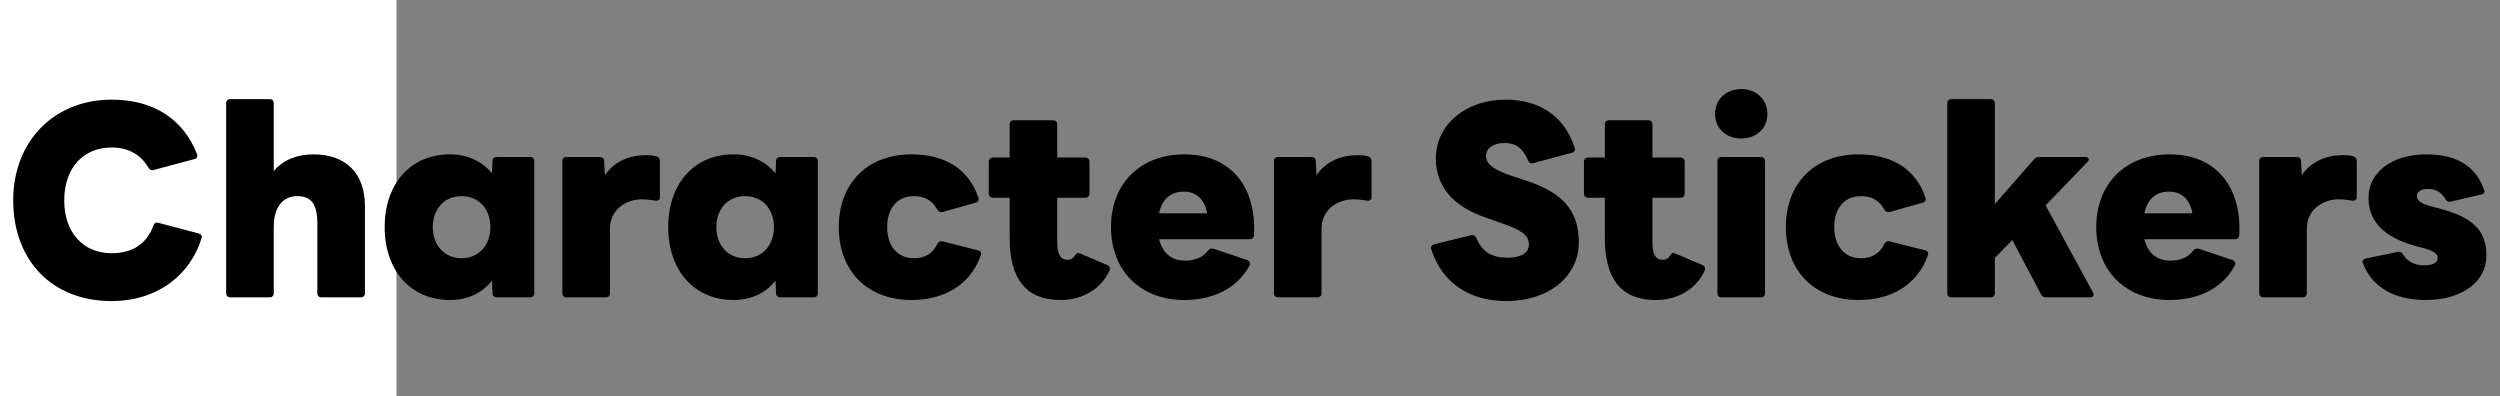 <svg width="227" height="36" viewBox="0 0 227 36" fill="none" xmlns="http://www.w3.org/2000/svg">
<rect x="0" y="0" width="227" height="36" fill="#808080" stroke="none"/>
<rect width="36" height="36" fill="white"/>
<path d="M10.104 27.336C14.328 27.336 17.28 24.96 18.312 21.6C18.36 21.408 18.264 21.264 18.024 21.192L14.376 20.232C14.16 20.16 14.016 20.256 13.92 20.496C13.272 22.272 11.88 22.992 10.128 22.992C7.584 22.992 5.832 21.144 5.832 18.192C5.832 15.264 7.56 13.392 10.128 13.392C11.64 13.392 12.768 14.016 13.488 15.24C13.608 15.432 13.776 15.504 13.968 15.432L17.64 14.448C17.88 14.4 17.976 14.208 17.88 13.968C16.632 10.824 13.968 9.048 10.128 9.048C5.016 9.048 1.2 12.72 1.2 18.192C1.2 23.664 4.752 27.336 10.104 27.336ZM20.919 27H24.471C24.711 27 24.855 26.856 24.855 26.616V20.616C24.855 18.744 25.743 17.808 26.991 17.808C28.263 17.808 28.815 18.528 28.815 20.304V26.616C28.815 26.856 28.959 27 29.199 27H32.751C32.991 27 33.135 26.856 33.135 26.616V18.696C33.135 15.768 31.431 14.016 28.479 14.016C26.991 14.016 25.743 14.496 24.855 15.528V9.384C24.855 9.144 24.711 9 24.471 9H20.919C20.679 9 20.535 9.144 20.535 9.384V26.616C20.535 26.856 20.679 27 20.919 27ZM40.856 27.24C42.464 27.24 43.76 26.616 44.672 25.488L44.72 26.616C44.72 26.856 44.888 27 45.104 27H48.128C48.368 27 48.512 26.856 48.512 26.616V14.616C48.512 14.4 48.368 14.256 48.128 14.256H45.104C44.888 14.256 44.72 14.376 44.72 14.616L44.672 15.744C43.76 14.64 42.464 14.016 40.856 14.016C37.304 14.016 34.928 16.656 34.928 20.616C34.928 24.576 37.304 27.24 40.856 27.24ZM41.912 23.448C40.352 23.448 39.296 22.272 39.296 20.616C39.296 18.96 40.352 17.808 41.912 17.808C43.472 17.808 44.528 18.96 44.528 20.616C44.528 22.272 43.472 23.448 41.912 23.448ZM51.447 27H54.999C55.239 27 55.383 26.856 55.383 26.616V20.784C55.383 18.912 56.991 18.096 58.263 18.096C58.767 18.096 59.151 18.168 59.487 18.216C59.751 18.264 59.919 18.144 59.919 17.904V14.616C59.919 14.4 59.799 14.256 59.583 14.184C59.319 14.112 59.007 14.088 58.671 14.088C57.159 14.088 55.791 14.64 54.927 15.912L54.855 14.616C54.855 14.376 54.687 14.256 54.447 14.256H51.447C51.207 14.256 51.063 14.4 51.063 14.616V26.616C51.063 26.856 51.207 27 51.447 27ZM66.603 27.24C68.211 27.24 69.507 26.616 70.419 25.488L70.467 26.616C70.467 26.856 70.635 27 70.851 27H73.875C74.115 27 74.259 26.856 74.259 26.616V14.616C74.259 14.4 74.115 14.256 73.875 14.256H70.851C70.635 14.256 70.467 14.376 70.467 14.616L70.419 15.744C69.507 14.64 68.211 14.016 66.603 14.016C63.051 14.016 60.675 16.656 60.675 20.616C60.675 24.576 63.051 27.24 66.603 27.24ZM67.659 23.448C66.099 23.448 65.043 22.272 65.043 20.616C65.043 18.96 66.099 17.808 67.659 17.808C69.219 17.808 70.275 18.96 70.275 20.616C70.275 22.272 69.219 23.448 67.659 23.448ZM82.761 27.24C85.641 27.24 88.065 25.944 89.049 23.208C89.145 22.968 89.049 22.776 88.809 22.728L85.569 21.912C85.353 21.864 85.209 21.96 85.089 22.176C84.681 23.064 83.889 23.448 83.001 23.448C81.369 23.448 80.553 22.2 80.553 20.616C80.553 19.032 81.369 17.808 83.001 17.808C83.913 17.808 84.633 18.168 85.089 19.008C85.209 19.224 85.377 19.296 85.593 19.248L88.569 18.408C88.809 18.36 88.905 18.168 88.833 17.928C87.897 15.192 85.617 14.016 82.761 14.016C78.705 14.016 76.161 16.704 76.161 20.616C76.161 24.552 78.705 27.24 82.761 27.24ZM96.309 27.24C97.989 27.24 99.789 26.496 100.701 24.672C100.845 24.384 100.773 24.168 100.557 24.072L98.133 23.04C97.893 22.92 97.773 22.968 97.653 23.136C97.437 23.472 97.245 23.592 96.957 23.592C96.285 23.592 95.997 23.088 95.997 22.008V17.952H98.541C98.781 17.952 98.925 17.808 98.925 17.568V14.688C98.925 14.472 98.781 14.304 98.541 14.304H95.997V11.304C95.997 11.064 95.853 10.92 95.613 10.92H92.061C91.821 10.92 91.677 11.064 91.677 11.304V14.304H90.165C89.925 14.304 89.781 14.472 89.781 14.688V17.568C89.781 17.808 89.925 17.952 90.165 17.952H91.677V21.6C91.677 25.248 93.093 27.24 96.309 27.24ZM107.549 27.24C109.973 27.24 112.277 26.304 113.452 24.12C113.572 23.88 113.477 23.712 113.261 23.616L110.189 22.584C109.997 22.536 109.829 22.584 109.685 22.752C109.228 23.376 108.508 23.664 107.572 23.664C106.373 23.664 105.556 22.968 105.245 21.72H113.452C113.692 21.72 113.837 21.6 113.861 21.36C114.101 17.016 111.797 14.016 107.549 14.016C103.492 14.016 100.876 16.728 100.876 20.616C100.876 24.528 103.492 27.24 107.549 27.24ZM107.5 17.4C108.628 17.4 109.373 18.096 109.612 19.368H105.245C105.508 18.072 106.3 17.4 107.5 17.4ZM116.059 27H119.611C119.851 27 119.995 26.856 119.995 26.616V20.784C119.995 18.912 121.603 18.096 122.875 18.096C123.379 18.096 123.763 18.168 124.099 18.216C124.363 18.264 124.531 18.144 124.531 17.904V14.616C124.531 14.4 124.411 14.256 124.195 14.184C123.931 14.112 123.619 14.088 123.283 14.088C121.771 14.088 120.403 14.64 119.539 15.912L119.467 14.616C119.467 14.376 119.299 14.256 119.059 14.256H116.059C115.819 14.256 115.675 14.4 115.675 14.616V26.616C115.675 26.856 115.819 27 116.059 27ZM136.757 27.336C140.645 27.336 143.357 25.104 143.357 21.984C143.357 19.08 141.821 17.496 138.701 16.44L137.381 16.008C135.581 15.408 134.933 14.904 134.933 14.16C134.933 13.416 135.653 12.984 136.613 12.984C137.501 12.984 138.221 13.32 138.749 14.568C138.845 14.784 138.989 14.88 139.229 14.808L142.733 13.872C142.949 13.824 143.069 13.632 142.973 13.392C141.989 10.392 139.637 9.048 136.685 9.048C133.181 9.048 130.373 11.256 130.373 14.4C130.373 17.016 132.077 18.768 134.765 19.704L136.589 20.352C138.053 20.88 138.821 21.312 138.821 22.2C138.821 23.016 138.029 23.4 136.877 23.4C135.461 23.4 134.573 22.872 134.045 21.6C133.949 21.384 133.781 21.312 133.565 21.36L130.229 22.176C129.989 22.248 129.893 22.416 129.965 22.656C130.949 25.68 133.421 27.336 136.757 27.336ZM150.351 27.24C152.031 27.24 153.831 26.496 154.743 24.672C154.887 24.384 154.815 24.168 154.599 24.072L152.175 23.04C151.935 22.92 151.815 22.968 151.695 23.136C151.479 23.472 151.287 23.592 150.999 23.592C150.327 23.592 150.039 23.088 150.039 22.008V17.952H152.583C152.823 17.952 152.967 17.808 152.967 17.568V14.688C152.967 14.472 152.823 14.304 152.583 14.304H150.039V11.304C150.039 11.064 149.895 10.92 149.655 10.92H146.103C145.863 10.92 145.719 11.064 145.719 11.304V14.304H144.207C143.967 14.304 143.823 14.472 143.823 14.688V17.568C143.823 17.808 143.967 17.952 144.207 17.952H145.719V21.6C145.719 25.248 147.135 27.24 150.351 27.24ZM158.102 12.576C159.446 12.576 160.478 11.688 160.478 10.344C160.478 9 159.446 8.088 158.102 8.088C156.758 8.088 155.726 9 155.726 10.344C155.726 11.688 156.758 12.576 158.102 12.576ZM156.326 27H159.878C160.118 27 160.262 26.856 160.262 26.616V14.616C160.262 14.4 160.118 14.256 159.878 14.256H156.326C156.086 14.256 155.942 14.4 155.942 14.616V26.616C155.942 26.856 156.086 27 156.326 27ZM168.755 27.24C171.635 27.24 174.059 25.944 175.043 23.208C175.139 22.968 175.043 22.776 174.803 22.728L171.563 21.912C171.347 21.864 171.203 21.96 171.083 22.176C170.675 23.064 169.883 23.448 168.995 23.448C167.363 23.448 166.547 22.2 166.547 20.616C166.547 19.032 167.363 17.808 168.995 17.808C169.907 17.808 170.627 18.168 171.083 19.008C171.203 19.224 171.371 19.296 171.587 19.248L174.563 18.408C174.803 18.36 174.899 18.168 174.827 17.928C173.891 15.192 171.611 14.016 168.755 14.016C164.699 14.016 162.155 16.704 162.155 20.616C162.155 24.552 164.699 27.24 168.755 27.24ZM177.197 27H180.749C180.989 27 181.133 26.856 181.133 26.616V23.424L182.717 21.792L185.333 26.736C185.429 26.928 185.573 27 185.789 27H189.773C190.085 27 190.181 26.808 190.037 26.544L185.741 18.648L189.533 14.712C189.773 14.472 189.653 14.256 189.341 14.256H185.141C184.973 14.256 184.829 14.304 184.685 14.472L181.133 18.528V9.384C181.133 9.144 180.989 9 180.749 9H177.197C176.957 9 176.813 9.144 176.813 9.384V26.616C176.813 26.856 176.957 27 177.197 27ZM197.011 27.24C199.435 27.24 201.739 26.304 202.915 24.12C203.035 23.88 202.939 23.712 202.723 23.616L199.651 22.584C199.459 22.536 199.291 22.584 199.147 22.752C198.691 23.376 197.971 23.664 197.035 23.664C195.835 23.664 195.019 22.968 194.707 21.72H202.915C203.155 21.72 203.299 21.6 203.323 21.36C203.563 17.016 201.259 14.016 197.011 14.016C192.955 14.016 190.339 16.728 190.339 20.616C190.339 24.528 192.955 27.24 197.011 27.24ZM196.963 17.4C198.091 17.4 198.835 18.096 199.075 19.368H194.707C194.971 18.072 195.763 17.4 196.963 17.4ZM205.522 27H209.074C209.314 27 209.458 26.856 209.458 26.616V20.784C209.458 18.912 211.066 18.096 212.338 18.096C212.842 18.096 213.226 18.168 213.562 18.216C213.826 18.264 213.994 18.144 213.994 17.904V14.616C213.994 14.4 213.874 14.256 213.658 14.184C213.394 14.112 213.082 14.088 212.746 14.088C211.234 14.088 209.866 14.64 209.002 15.912L208.93 14.616C208.93 14.376 208.762 14.256 208.522 14.256H205.522C205.282 14.256 205.138 14.4 205.138 14.616V26.616C205.138 26.856 205.282 27 205.522 27ZM220.268 27.24C223.46 27.24 225.764 25.656 225.764 23.208C225.764 21.024 224.684 19.728 221.324 18.888L220.868 18.768C219.908 18.528 219.452 18.24 219.452 17.808C219.452 17.352 219.884 17.16 220.46 17.16C221.228 17.16 221.684 17.472 222.044 18.072C222.14 18.264 222.284 18.36 222.5 18.312L225.284 17.664C225.548 17.616 225.644 17.448 225.548 17.208C224.756 15.024 223.004 14.016 220.292 14.016C217.196 14.016 215.06 15.648 215.06 17.952C215.06 19.896 216.212 21.528 219.524 22.392L220.004 22.512C221.06 22.8 221.348 23.064 221.348 23.424C221.348 23.88 220.868 24.096 220.124 24.096C219.308 24.096 218.612 23.784 218.18 23.088C218.06 22.896 217.916 22.824 217.7 22.872L214.82 23.472C214.58 23.52 214.46 23.688 214.556 23.904C215.372 26.064 217.388 27.24 220.268 27.24Z" fill="black"/>
</svg>
